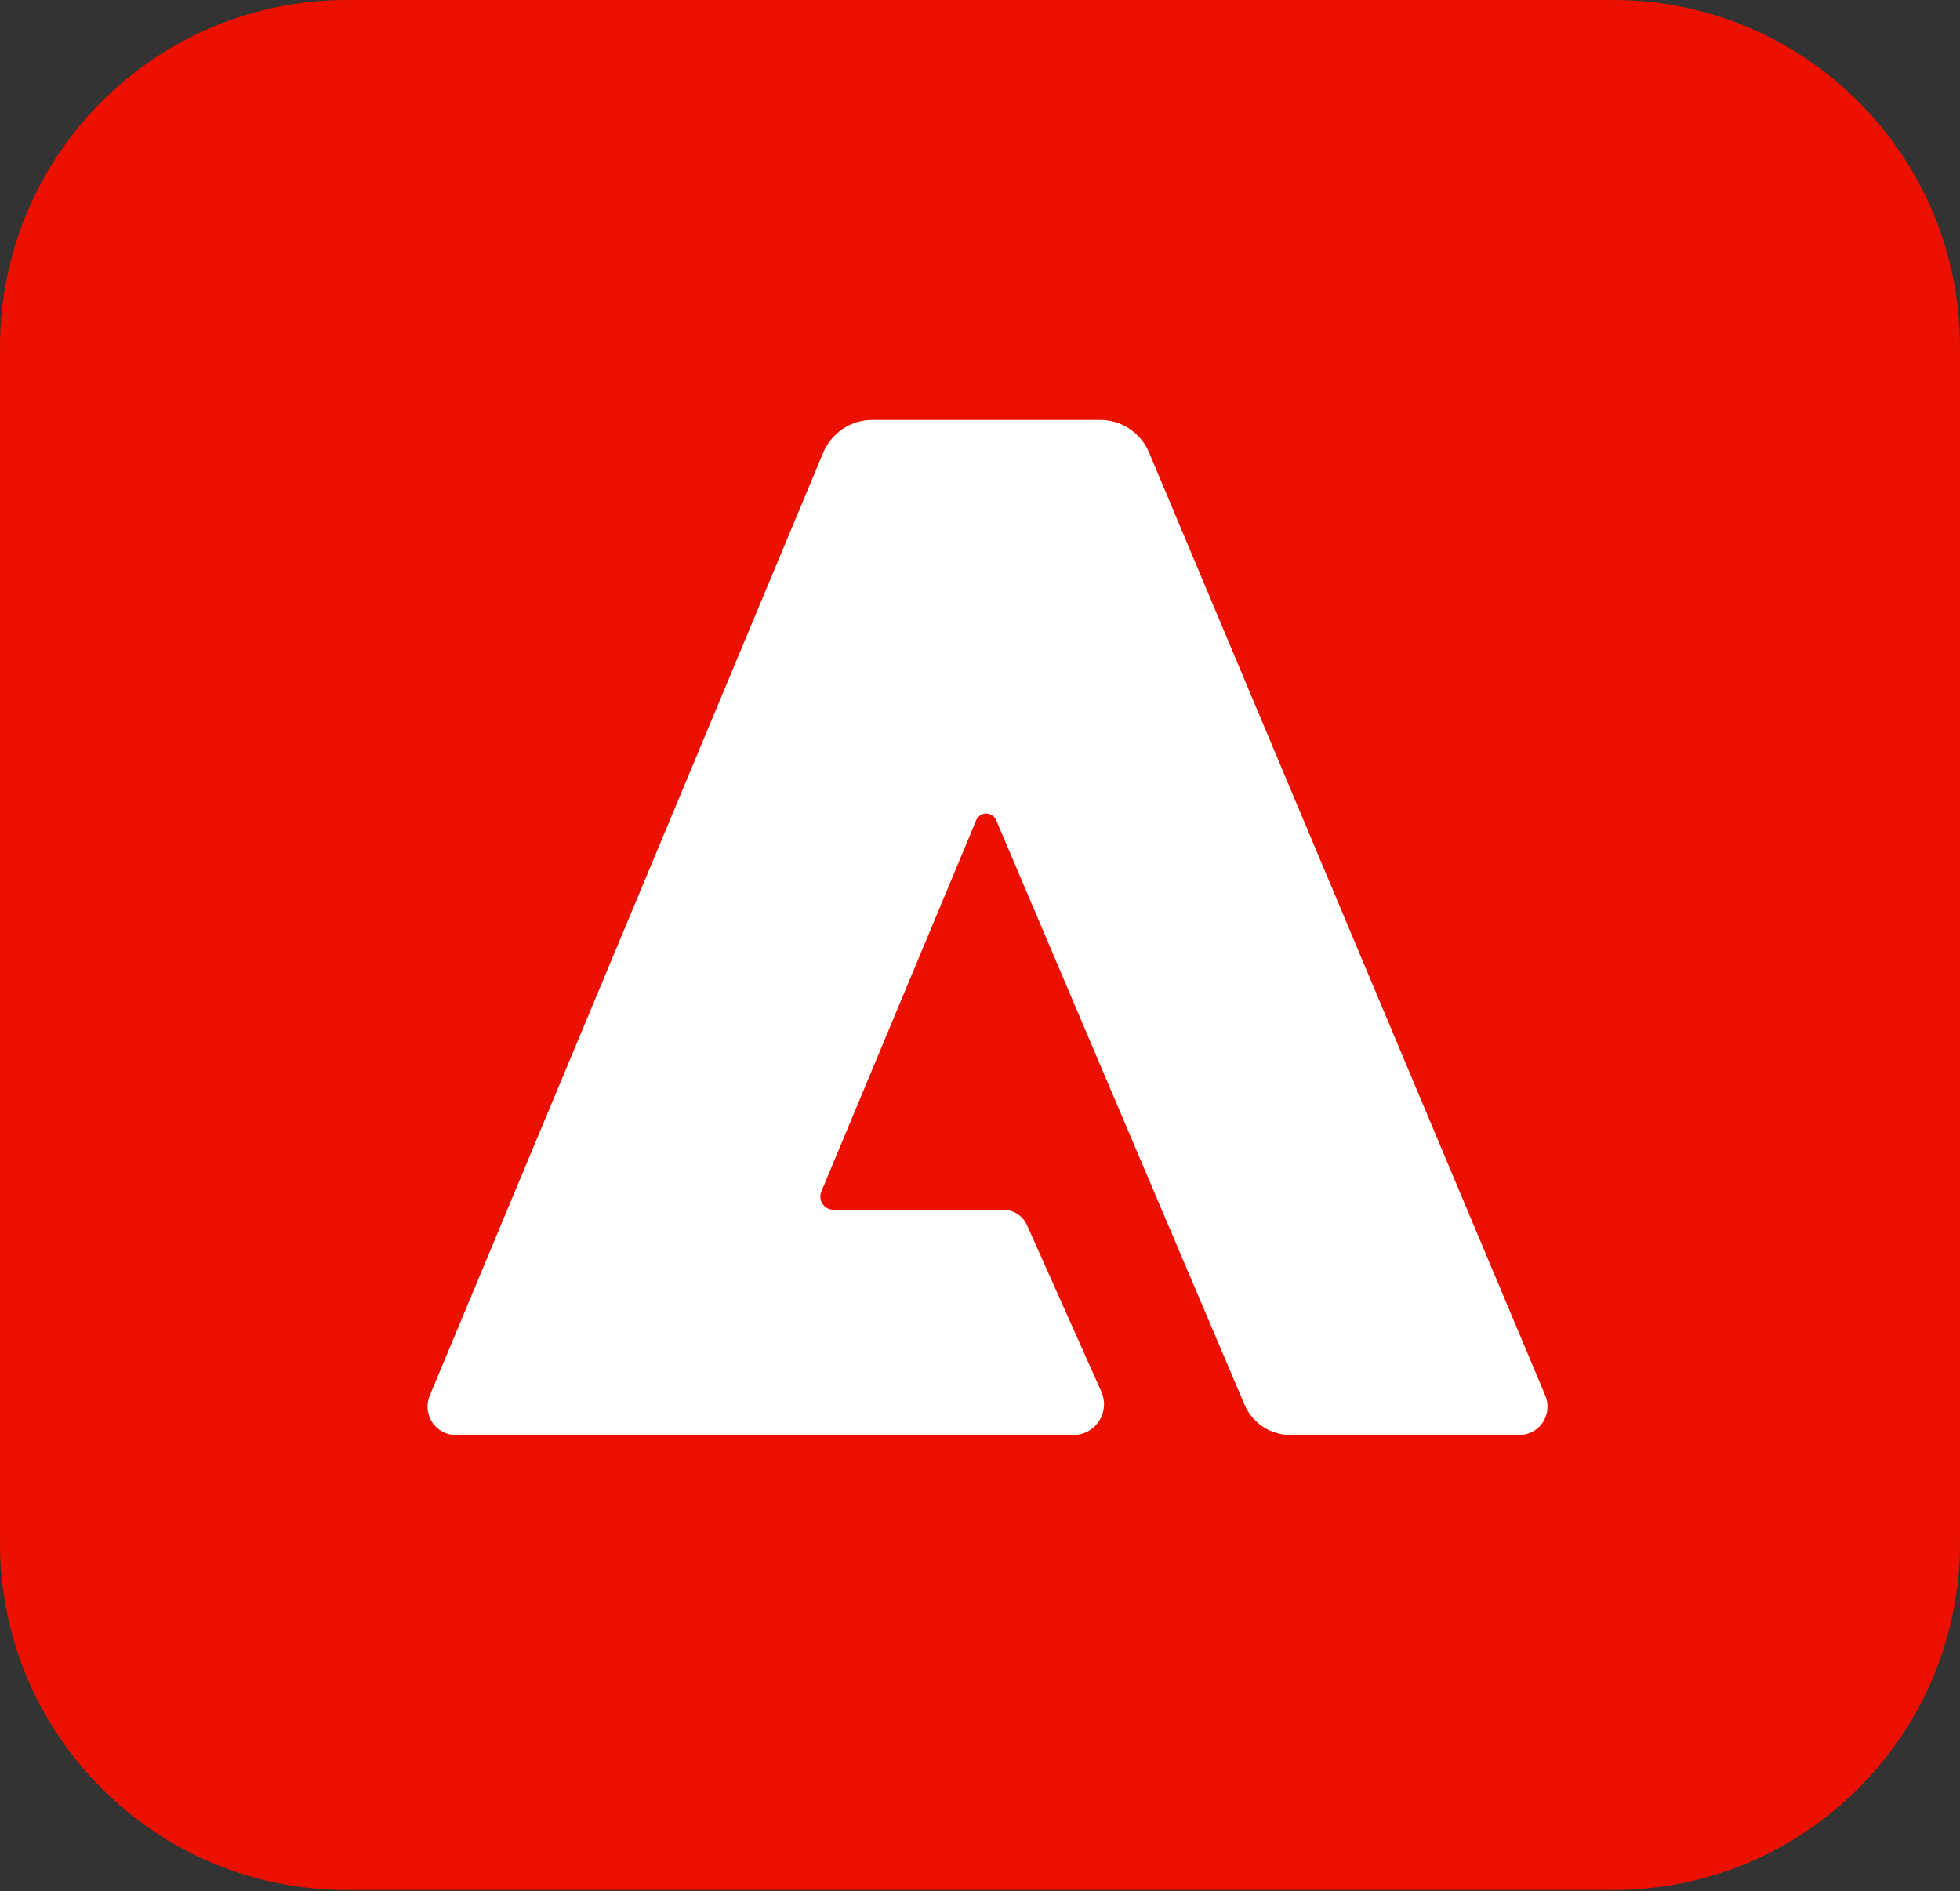 <?xml version="1.0" encoding="UTF-8"?><svg width="256" height="247" viewBox="0 0 256 247" fill="none" xmlns="http://www.w3.org/2000/svg">
<rect x="0" y="0" width="256" height="247" fill="#333333" stroke="none"/>
<path d="M210.68 0H45.32C20.291 0 0 20.291 0 45.32V201.537C0 226.567 20.291 246.857 45.32 246.857H210.68C235.709 246.857 256 226.567 256 201.537V45.32C256 20.291 235.709 0 210.68 0Z" fill="#EB1000"/>
<path d="M198.479 187.428H168.664C167.369 187.451 166.096 187.087 165.007 186.38C163.918 185.674 163.063 184.657 162.55 183.46L130.183 107.298C130.098 107.002 129.921 106.741 129.677 106.553C129.434 106.366 129.137 106.263 128.83 106.259C128.524 106.255 128.224 106.35 127.976 106.531C127.727 106.712 127.544 106.968 127.451 107.263L107.28 155.62C107.171 155.881 107.127 156.166 107.154 156.449C107.18 156.731 107.276 157.003 107.432 157.239C107.588 157.476 107.799 157.67 108.048 157.804C108.296 157.938 108.574 158.008 108.856 158.008H131.028C131.7 158.008 132.357 158.207 132.916 158.581C133.476 158.954 133.915 159.485 134.177 160.107L143.884 181.847C144.141 182.457 144.244 183.122 144.184 183.782C144.124 184.442 143.902 185.076 143.539 185.629C143.176 186.182 142.682 186.635 142.102 186.949C141.522 187.263 140.874 187.427 140.215 187.428H59.498C58.891 187.424 58.294 187.269 57.761 186.977C57.228 186.685 56.775 186.265 56.442 185.754C56.109 185.243 55.907 184.657 55.854 184.048C55.801 183.439 55.899 182.827 56.138 182.265L107.48 59.219C108.005 57.917 108.908 56.804 110.07 56.026C111.233 55.248 112.602 54.841 113.998 54.858H143.611C145.008 54.839 146.378 55.246 147.541 56.024C148.704 56.802 149.607 57.916 150.13 59.219L201.828 182.265C202.067 182.826 202.165 183.437 202.112 184.045C202.06 184.653 201.859 185.239 201.528 185.749C201.196 186.26 200.745 186.681 200.213 186.974C199.681 187.266 199.085 187.422 198.479 187.428Z" fill="white"/>
</svg>
